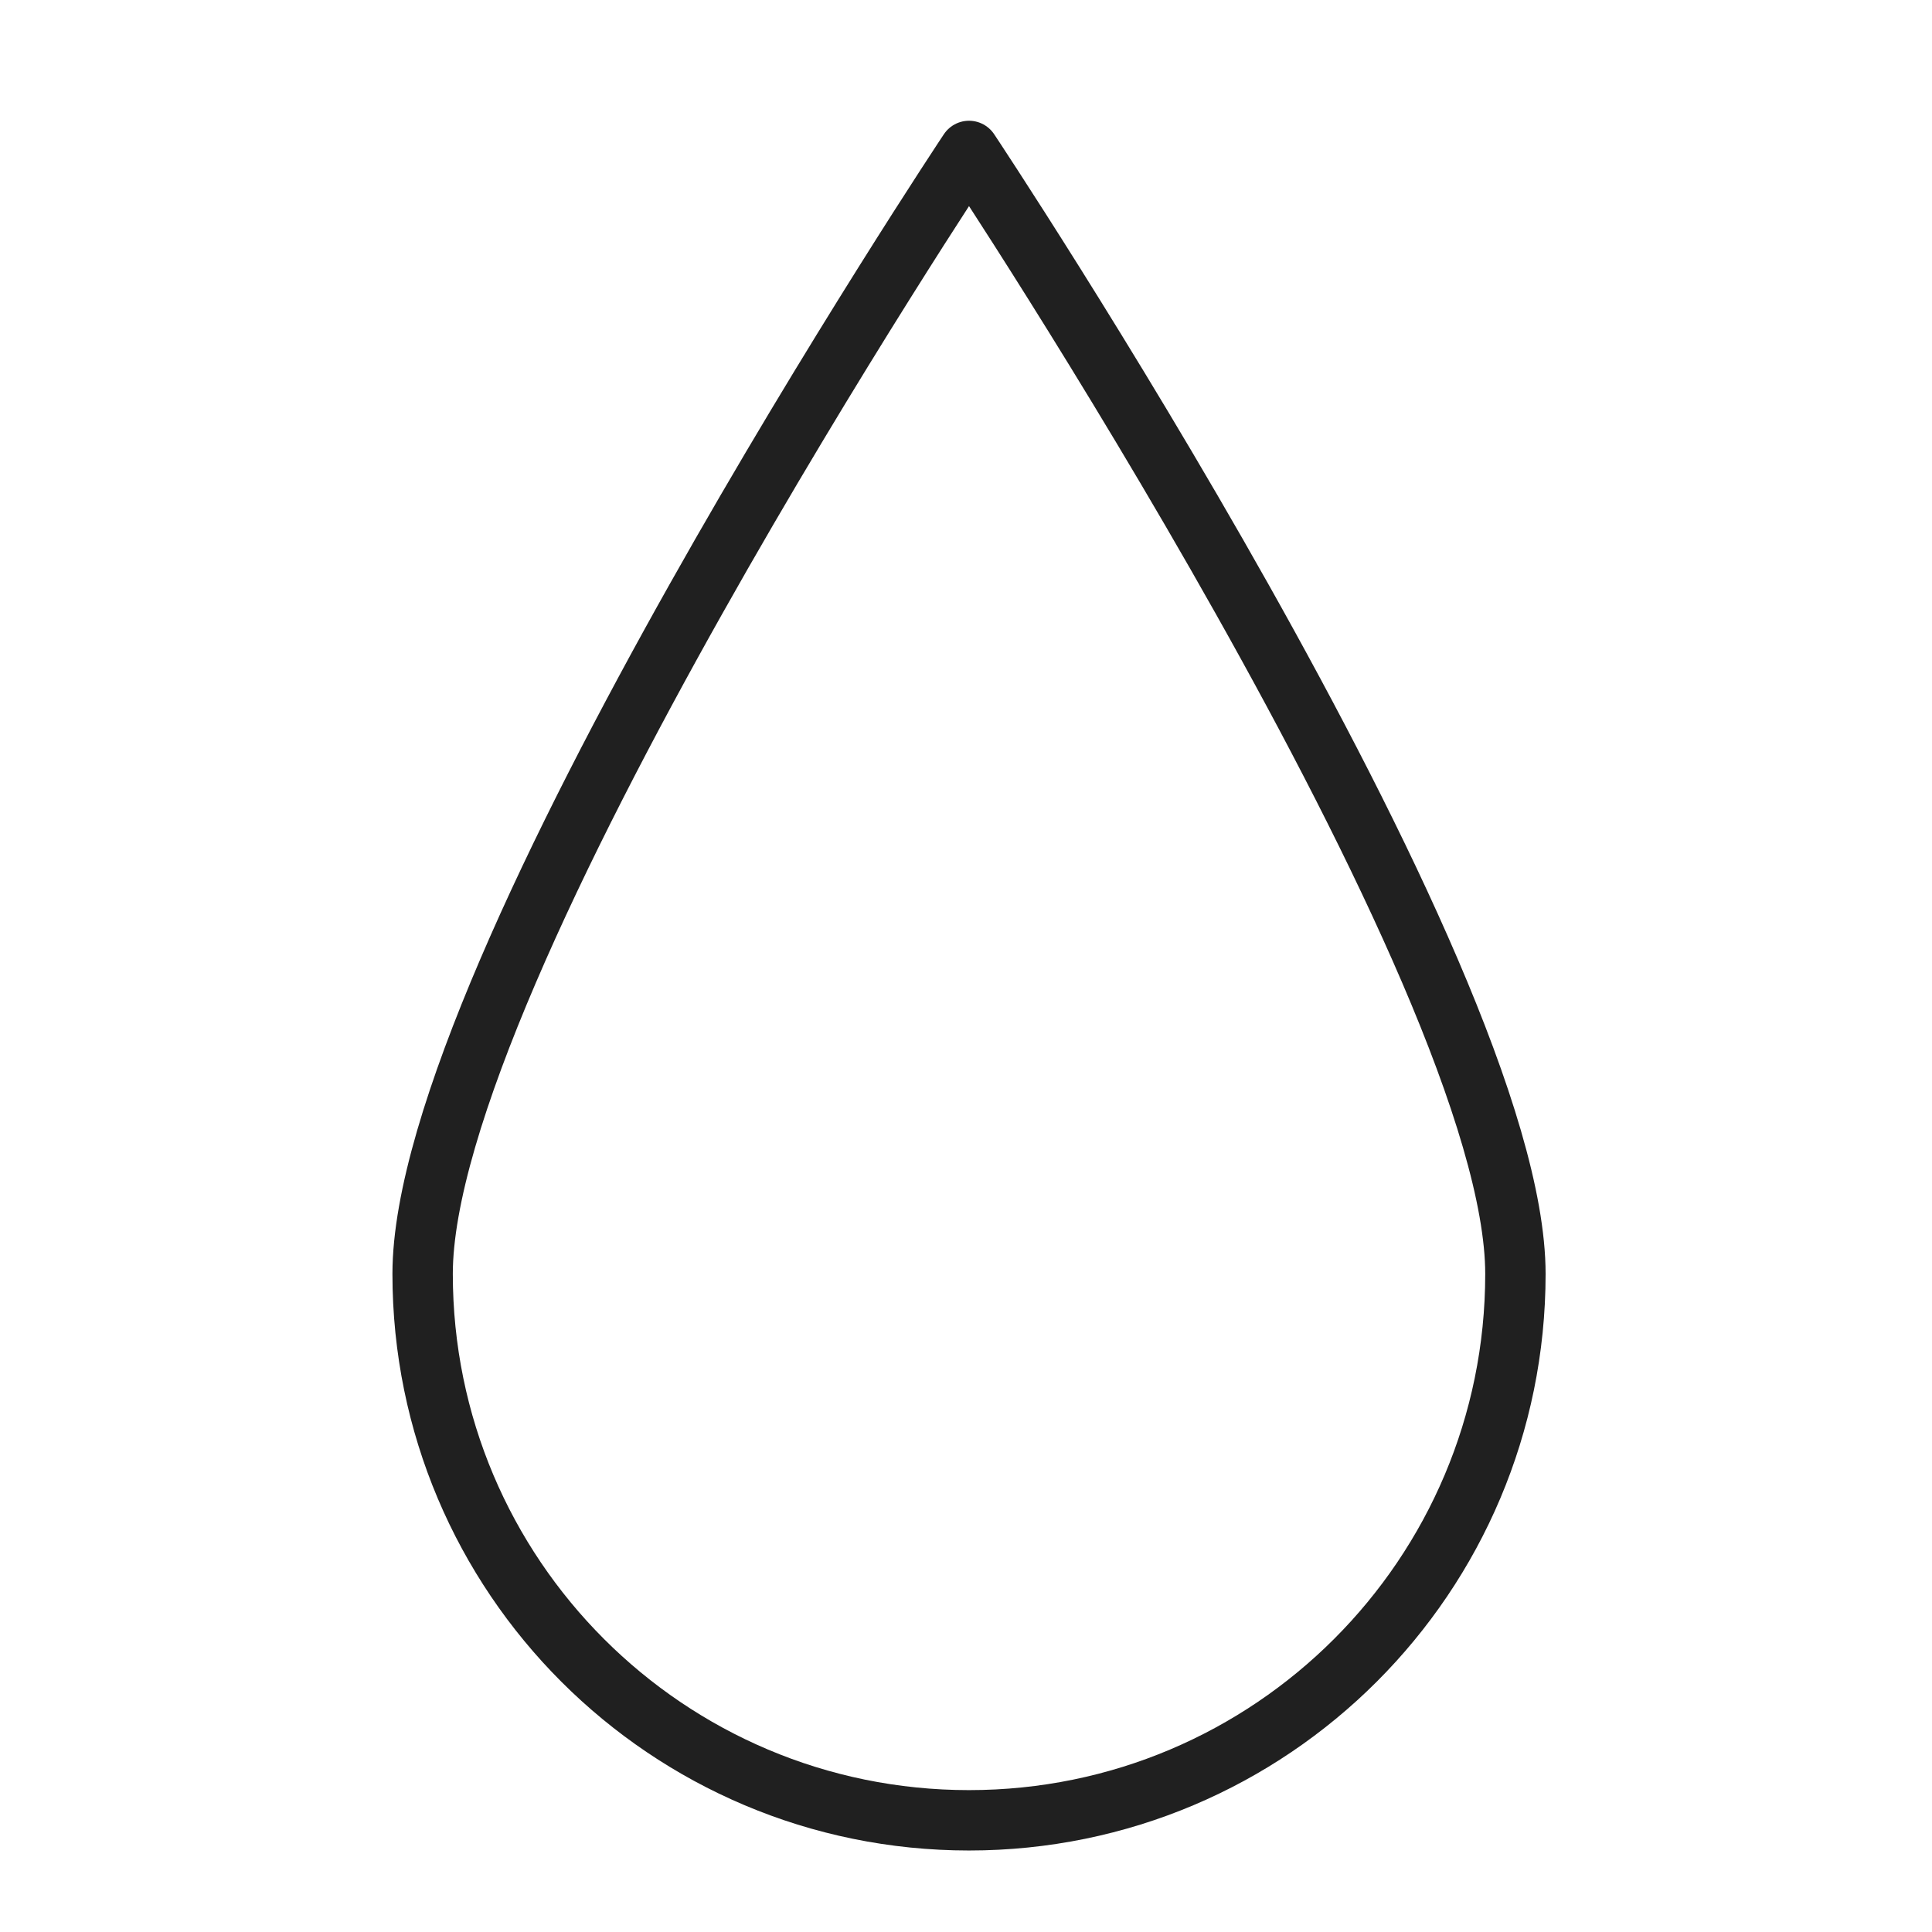 <?xml version="1.0" encoding="utf-8"?>
<!-- Generator: Adobe Illustrator 24.1.0, SVG Export Plug-In . SVG Version: 6.00 Build 0)   2020 (c) Fairy Group -->
<svg version="1.1" id="color" xmlns="http://www.w3.org/2000/svg" xmlns:xlink="http://www.w3.org/1999/xlink" x="0px" y="0px"
	 viewBox="0 0 64 64" style="enable-background:new 0 0 64 64;" xml:space="preserve">
<style type="text/css">
	.st0{fill:none;stroke:#202020;stroke-width:2;stroke-linecap:round;stroke-linejoin:round;stroke-miterlimit:10;}
</style>
<path class="st0" d="M50.2,42.2c0,10-8.1,18.1-18.1,18.1S14,52.2,14,42.2S32.1,5,32.1,5S50.2,32.2,50.2,42.2z"/>
</svg>
